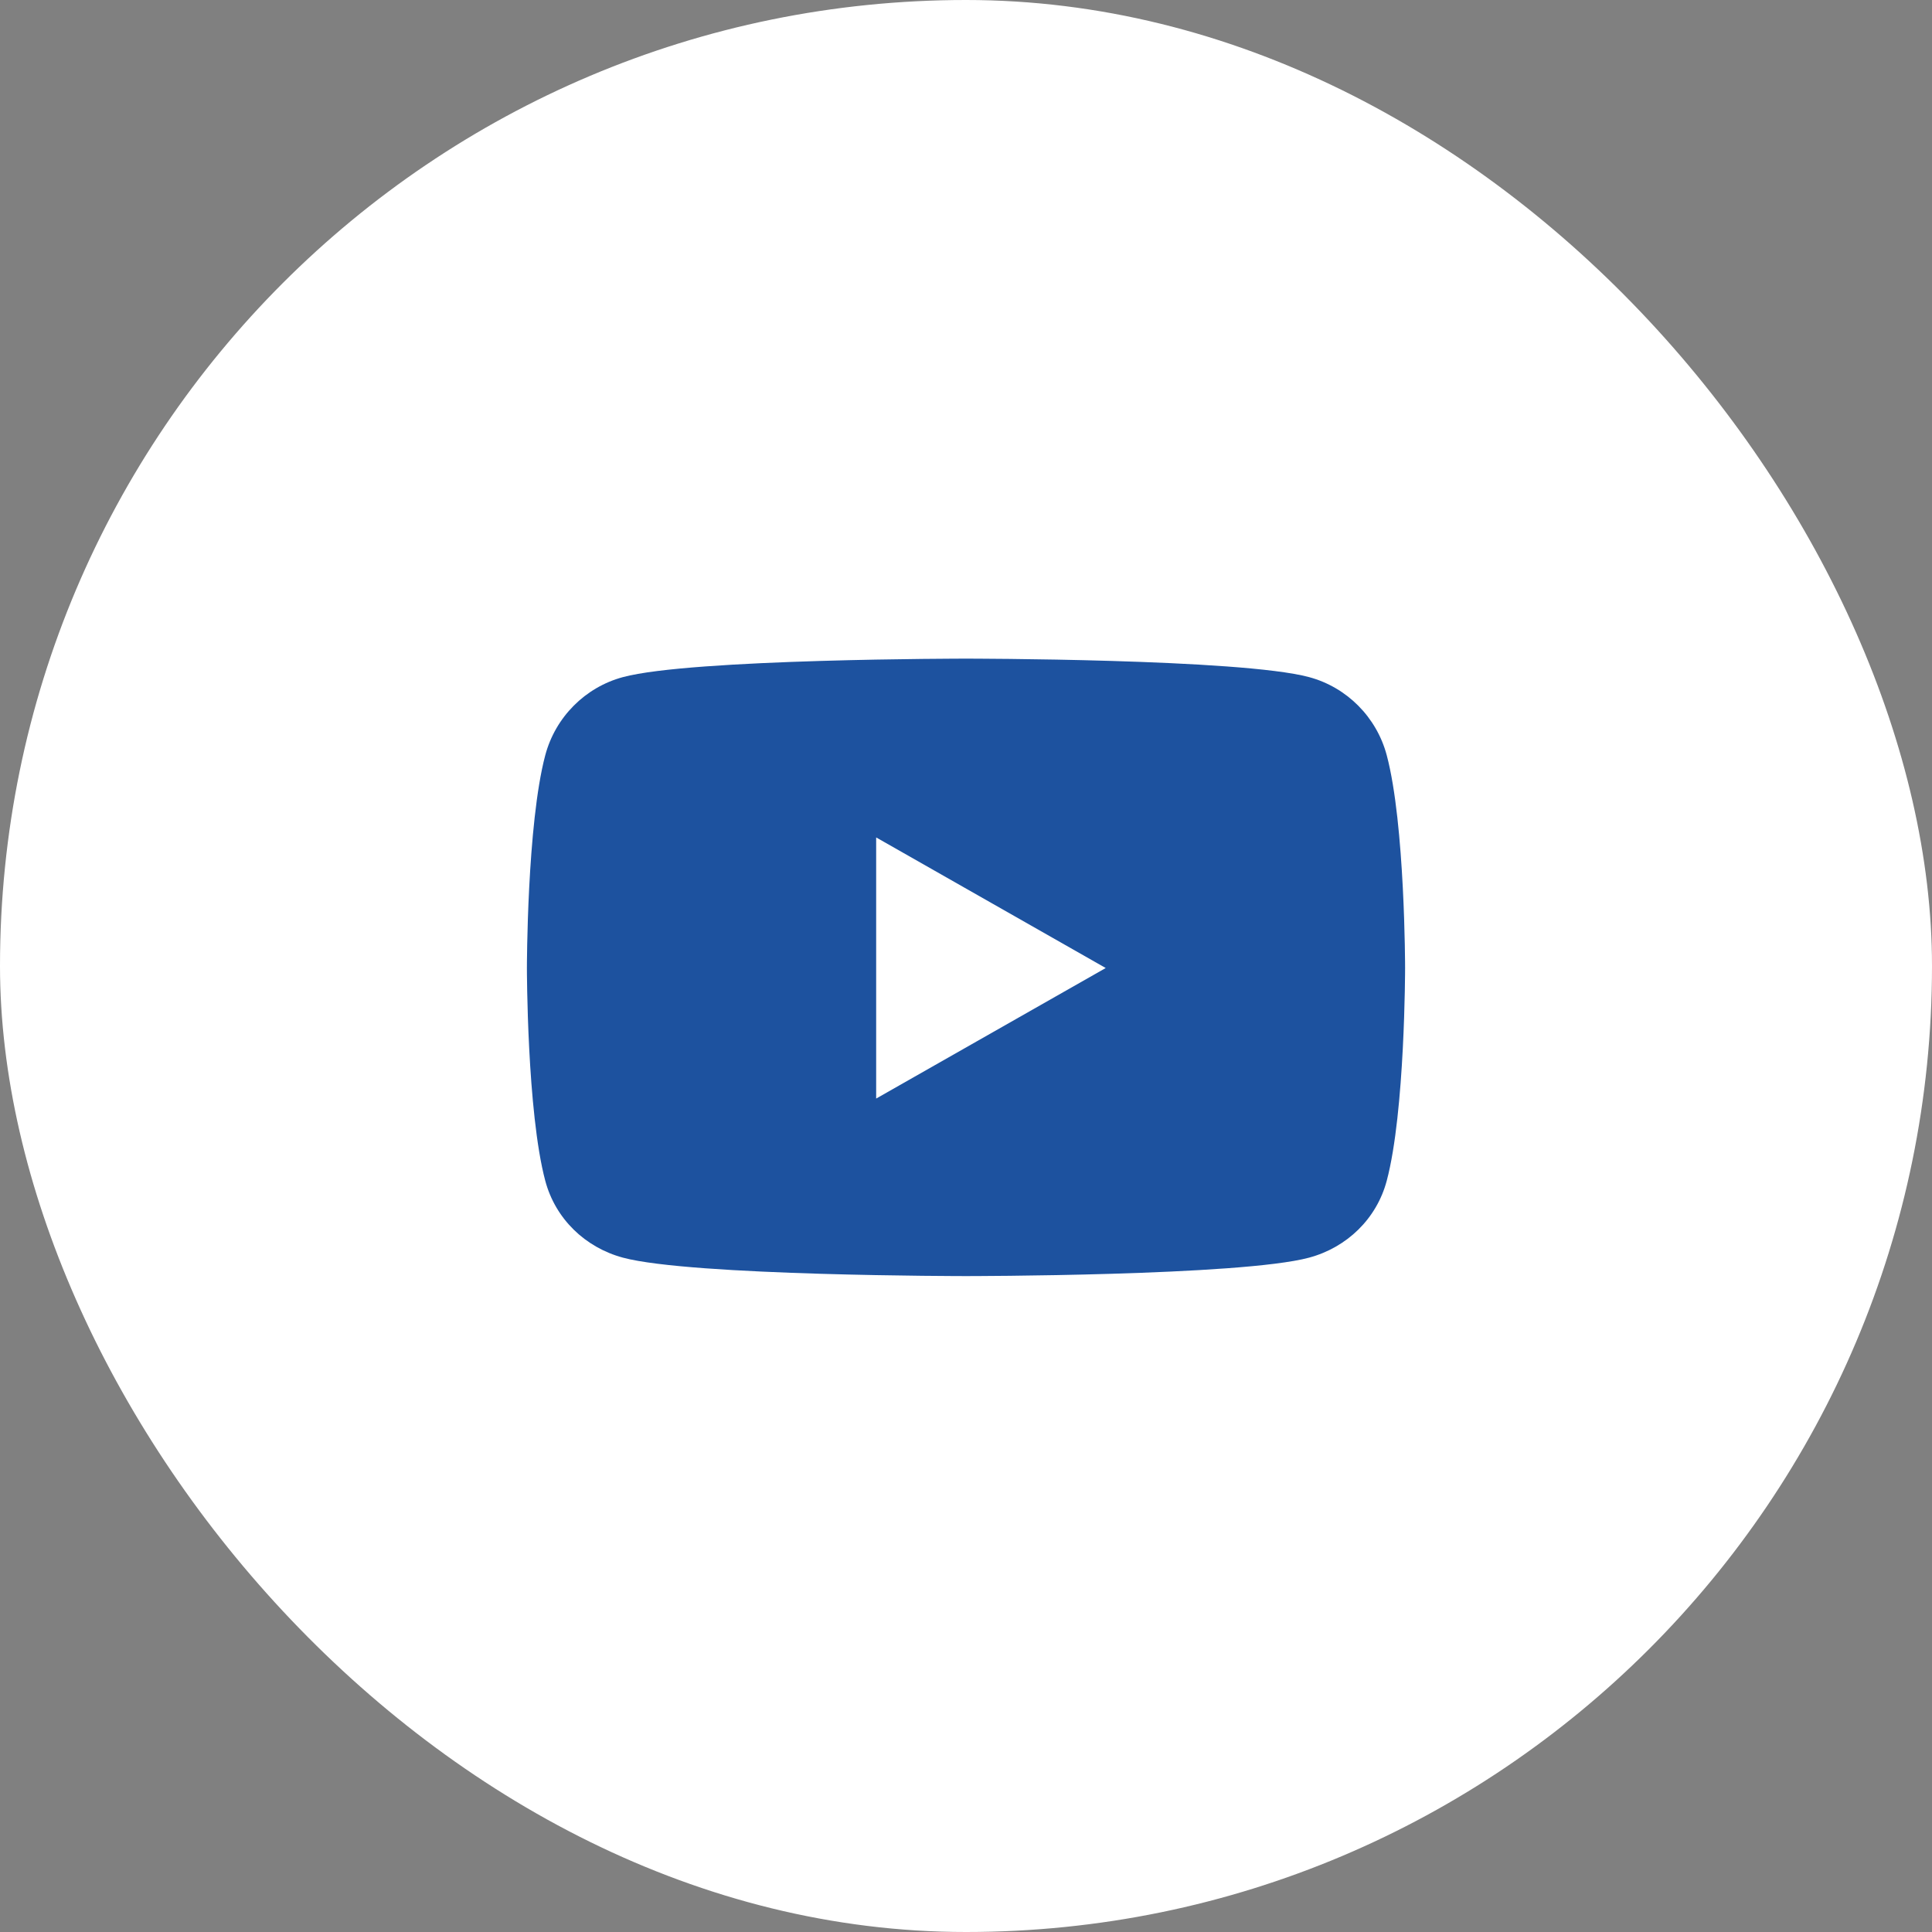 <svg width="44" height="44" viewBox="0 0 44 44" fill="none" xmlns="http://www.w3.org/2000/svg">
<rect x="0" y="0" width="44" height="44" fill="#808080" stroke="none"/>
<rect width="44" height="44" rx="22" fill="white"/>
<path d="M31.582 17.2C31.352 16.334 30.674 15.652 29.814 15.421C28.254 15 22 15 22 15C22 15 15.746 15 14.186 15.421C13.326 15.652 12.648 16.334 12.418 17.2C12 18.77 12 22.046 12 22.046C12 22.046 12 25.321 12.418 26.891C12.648 27.757 13.326 28.41 14.186 28.642C15.746 29.062 22 29.062 22 29.062C22 29.062 28.254 29.062 29.814 28.642C30.674 28.41 31.352 27.757 31.582 26.891C32 25.321 32 22.046 32 22.046C32 22.046 32 18.77 31.582 17.2ZM19.954 25.019V19.072L25.182 22.046L19.954 25.019Z" fill="#1D529F"/>
</svg>
